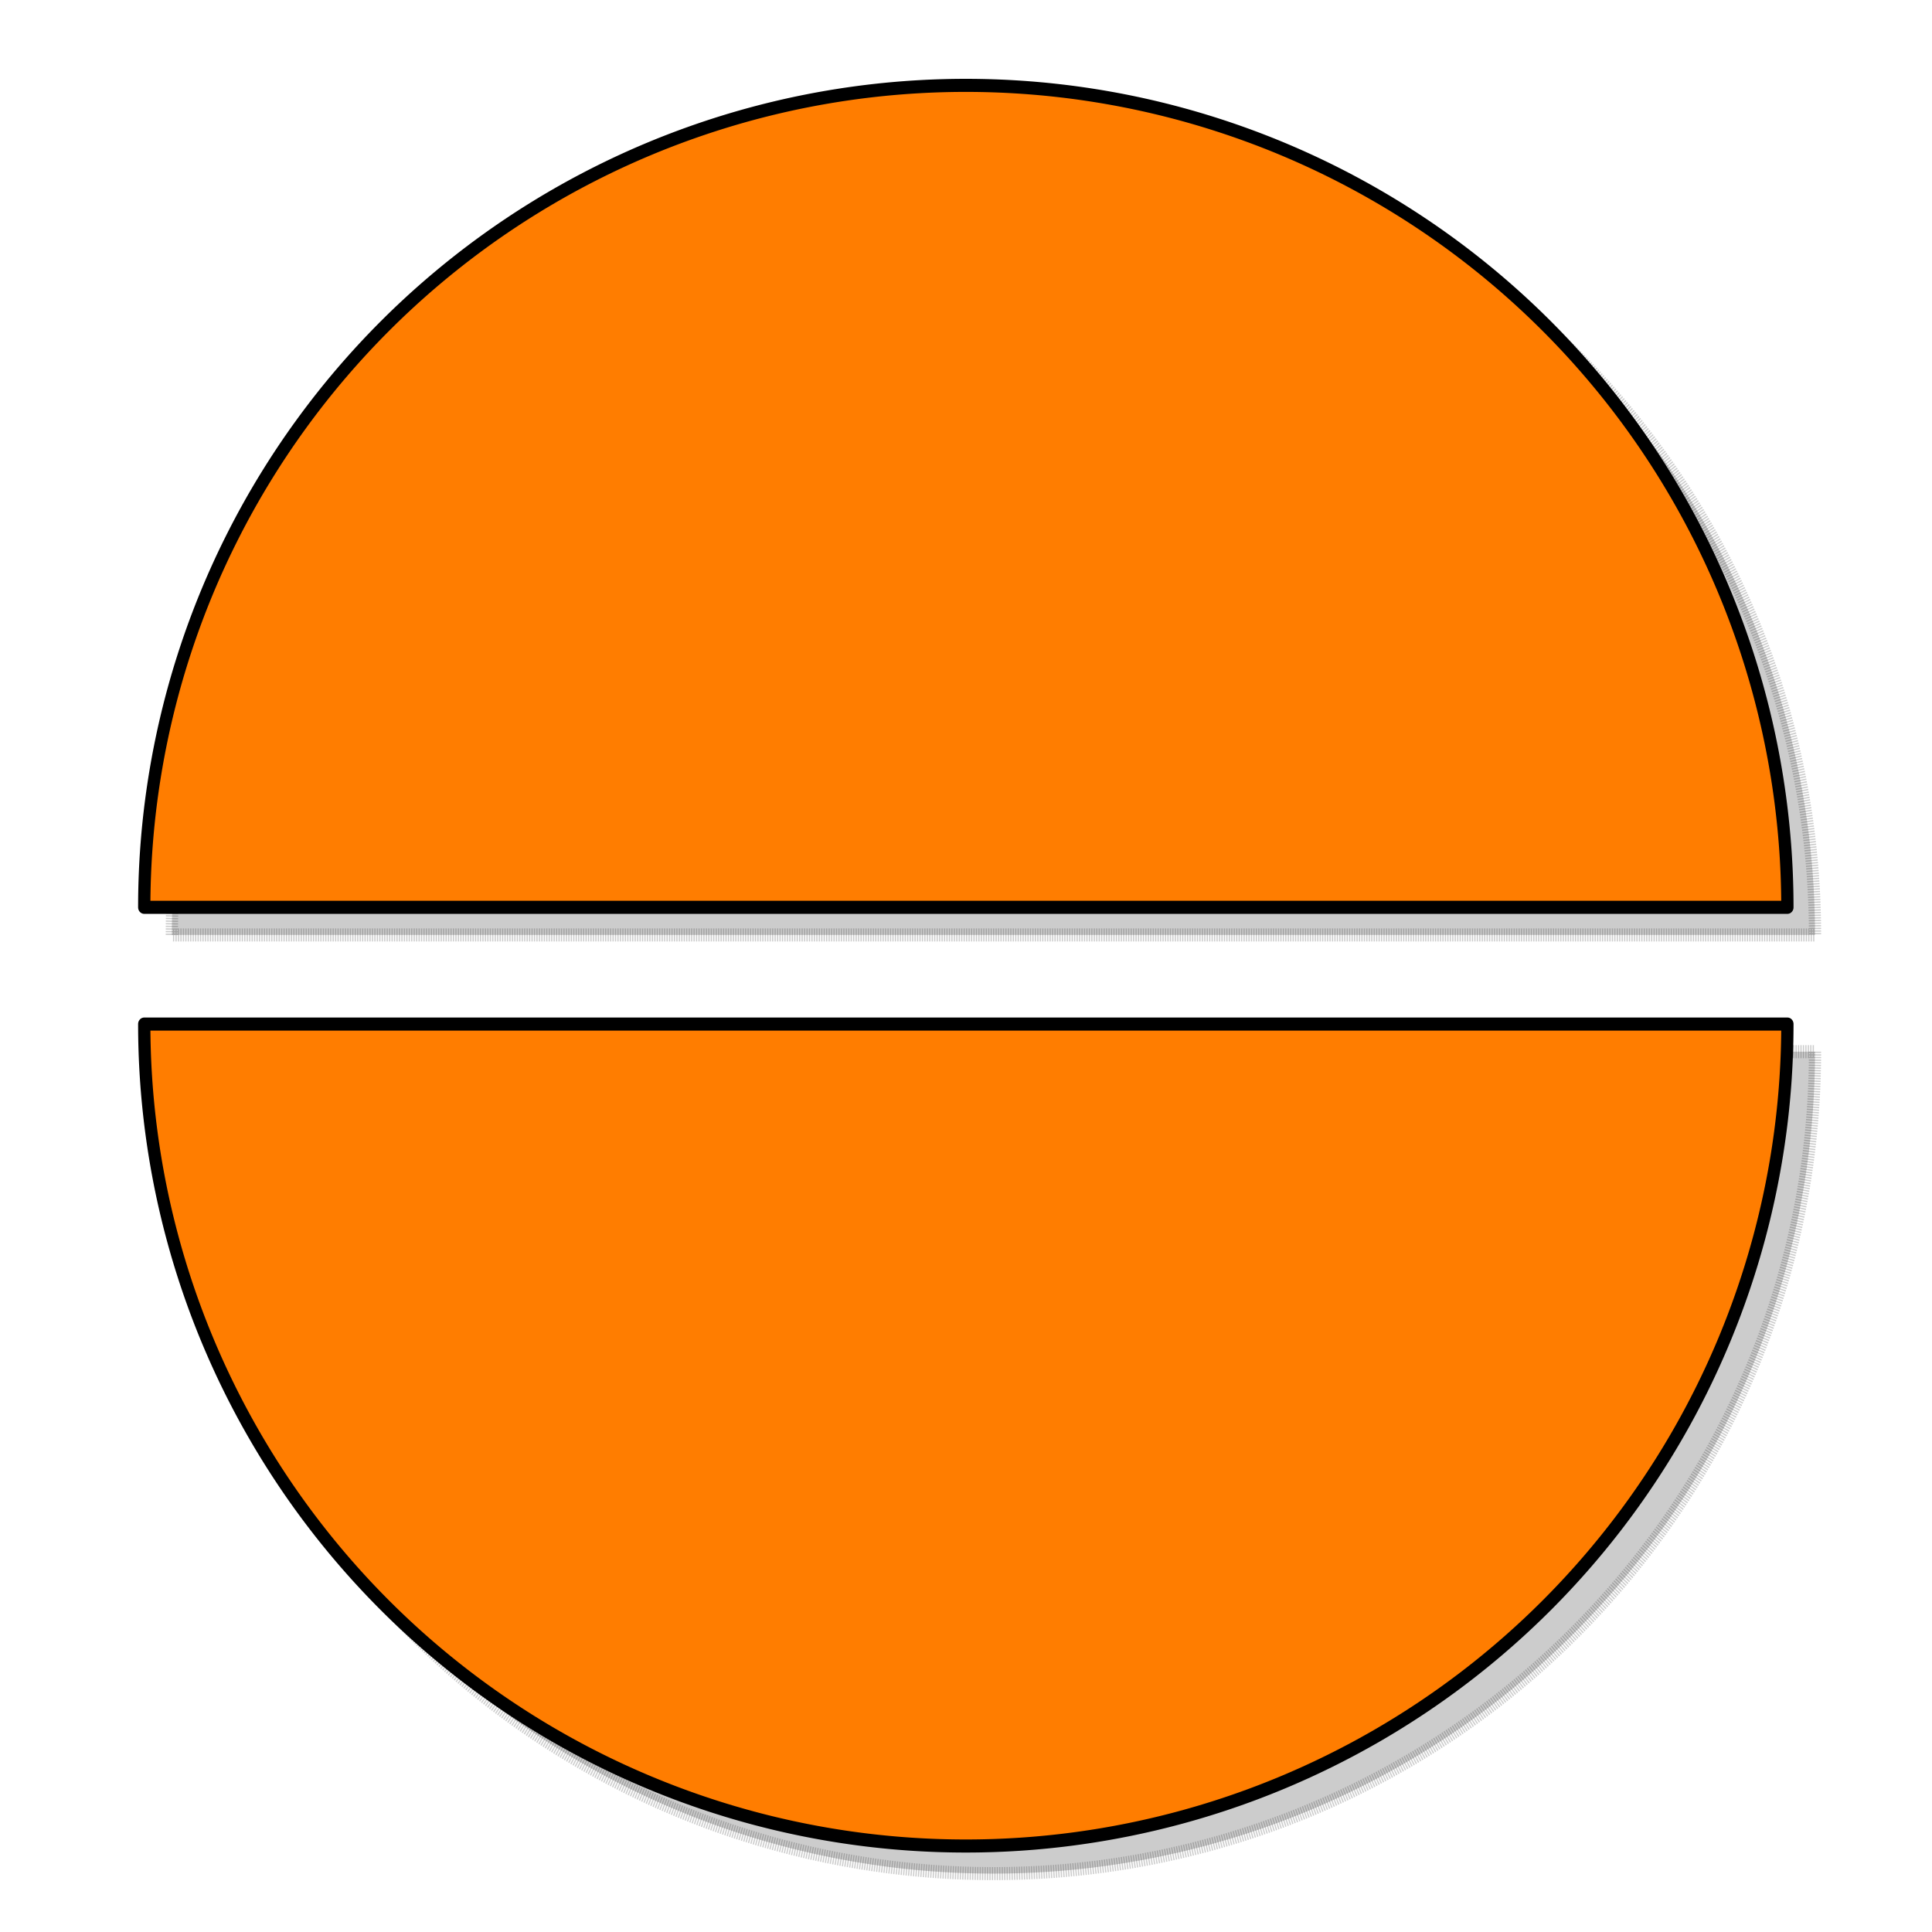 <?xml version="1.0" encoding="UTF-8" standalone="no"?>
<!-- Created with Inkscape (http://www.inkscape.org/) -->
<svg
   xmlns:dc="http://purl.org/dc/elements/1.1/"
   xmlns:cc="http://web.resource.org/cc/"
   xmlns:rdf="http://www.w3.org/1999/02/22-rdf-syntax-ns#"
   xmlns:svg="http://www.w3.org/2000/svg"
   xmlns="http://www.w3.org/2000/svg"
   xmlns:sodipodi="http://sodipodi.sourceforge.net/DTD/sodipodi-0.dtd"
   xmlns:inkscape="http://www.inkscape.org/namespaces/inkscape"
   width="350"
   height="350"
   id="svg2222"
   sodipodi:version="0.32"
   inkscape:version="0.45.1"
   version="1.0"
   sodipodi:docbase="/Users/ezrakatz/Documents/Wikimedia/BasicMath"
   sodipodi:docname="PieChartFractionHalvesSplit.svg"
   inkscape:output_extension="org.inkscape.output.svg.inkscape">
  <defs
     id="defs2224">
    <marker
       inkscape:stockid="Arrow2Mend"
       orient="auto"
       refY="0"
       refX="0"
       id="Arrow2Mend"
       style="overflow:visible">
      <path
         id="path3399"
         style="font-size:12px;fill-rule:evenodd;stroke-width:0.625;stroke-linejoin:round"
         d="M 8.719,4.034 L -2.207,0.016 L 8.719,-4.002 C 6.973,-1.63 6.983,1.616 8.719,4.034 z "
         transform="scale(-0.6,-0.6)" />
    </marker>
    <marker
       inkscape:stockid="Arrow1Mend"
       orient="auto"
       refY="0"
       refX="0"
       id="Arrow1Mend"
       style="overflow:visible">
      <path
         id="path3381"
         d="M 0,0 L 5,-5 L -12.5,0 L 5,5 L 0,0 z "
         style="fill-rule:evenodd;stroke:#000000;stroke-width:1pt;marker-start:none"
         transform="matrix(-0.4,0,0,-0.4,-4,0)" />
    </marker>
    <marker
       inkscape:stockid="Arrow1Lend"
       orient="auto"
       refY="0"
       refX="0"
       id="Arrow1Lend"
       style="overflow:visible">
      <path
         id="path3375"
         d="M 0,0 L 5,-5 L -12.5,0 L 5,5 L 0,0 z "
         style="fill-rule:evenodd;stroke:#000000;stroke-width:1pt;marker-start:none"
         transform="matrix(-0.8,0,0,-0.8,-10,0)" />
    </marker>
    <marker
       inkscape:stockid="TriangleOutL"
       orient="auto"
       refY="0"
       refX="0"
       id="TriangleOutL"
       style="overflow:visible">
      <path
         id="path3470"
         d="M 5.77,0 L -2.88,5 L -2.88,-5 L 5.77,0 z "
         style="fill-rule:evenodd;stroke:#000000;stroke-width:1pt;marker-start:none"
         transform="scale(0.8,0.8)" />
    </marker>
    <marker
       inkscape:stockid="Arrow2Lend"
       orient="auto"
       refY="0"
       refX="0"
       id="Arrow2Lend"
       style="overflow:visible">
      <path
         id="path3393"
         style="font-size:12px;fill-rule:evenodd;stroke-width:0.625;stroke-linejoin:round"
         d="M 8.719,4.034 L -2.207,0.016 L 8.719,-4.002 C 6.973,-1.63 6.983,1.616 8.719,4.034 z "
         transform="matrix(-1.1,0,0,-1.1,-1.1,0)" />
    </marker>
  </defs>
  <sodipodi:namedview
     id="base"
     pagecolor="#ffffff"
     bordercolor="#666666"
     borderopacity="1.0"
     gridtolerance="10000"
     guidetolerance="10"
     objecttolerance="10"
     inkscape:pageopacity="0.0"
     inkscape:pageshadow="2"
     inkscape:zoom="0.98994949"
     inkscape:cx="375"
     inkscape:cy="180.86043"
     inkscape:document-units="px"
     inkscape:current-layer="layer1"
     width="350px"
     height="350px"
     showborder="true"
     inkscape:showpageshadow="true"
     inkscape:window-width="1276"
     inkscape:window-height="810"
     inkscape:window-x="4"
     inkscape:window-y="22" />
  <g
     inkscape:label="Layer 1"
     inkscape:groupmode="layer"
     id="layer1">
    <path
       sodipodi:type="arc"
       style="opacity:0.2;fill:#000000;fill-opacity:1;stroke:#000000;stroke-width:2;stroke-linecap:butt;stroke-linejoin:round;stroke-miterlimit:4;stroke-dasharray:0.2, 0.2;stroke-dashoffset:0;stroke-opacity:1"
       id="path2386"
       sodipodi:cx="257.08383"
       sodipodi:cy="1255.0431"
       sodipodi:rx="133.84521"
       sodipodi:ry="125.76399"
       d="M 390.929,1255.043 A 133.845,125.764 0 1 1 123.239,1255.043 L 257.084,1255.043 z"
       transform="matrix(1.112,0,0,1.184,-105.91,-1295.453)"
       sodipodi:start="0"
       sodipodi:end="3.1415927" />
    <path
       sodipodi:type="arc"
       style="opacity:1;fill:#ff7d00;fill-opacity:1;stroke:#000000;stroke-width:2;stroke-linecap:butt;stroke-linejoin:round;stroke-miterlimit:4;stroke-dasharray:none;stroke-dashoffset:0;stroke-opacity:1"
       id="path2388"
       sodipodi:cx="257.08383"
       sodipodi:cy="1255.0431"
       sodipodi:rx="133.84521"
       sodipodi:ry="125.76399"
       d="M 390.929,1255.043 A 133.845,125.764 0 1 1 123.239,1255.043 L 257.084,1255.043 z"
       transform="matrix(1.112,0,0,1.184,-110.91,-1300.453)"
       sodipodi:start="0"
       sodipodi:end="3.1415927" />
    <path
       sodipodi:type="arc"
       style="opacity:0.2;fill:#000000;fill-opacity:1;stroke:#000000;stroke-width:2;stroke-linecap:butt;stroke-linejoin:round;stroke-miterlimit:4;stroke-dasharray:0.2, 0.2;stroke-dashoffset:0;stroke-opacity:1"
       id="path2394"
       sodipodi:cx="257.08383"
       sodipodi:cy="1255.0431"
       sodipodi:rx="133.84521"
       sodipodi:ry="125.76399"
       d="M 123.239,1255.043 A 133.845,125.764 0 0 1 390.929,1255.043 L 257.084,1255.043 z"
       transform="matrix(1.112,0,0,1.184,-105.91,-1316.601)"
       sodipodi:start="3.1415927"
       sodipodi:end="6.2831853" />
    <path
       sodipodi:type="arc"
       style="opacity:1;fill:#ff7d00;fill-opacity:1;stroke:#000000;stroke-width:2;stroke-linecap:butt;stroke-linejoin:round;stroke-miterlimit:4;stroke-dasharray:none;stroke-dashoffset:0;stroke-opacity:1"
       id="path2396"
       sodipodi:cx="257.08383"
       sodipodi:cy="1255.0431"
       sodipodi:rx="133.84521"
       sodipodi:ry="125.76399"
       d="M 123.239,1255.043 A 133.845,125.764 0 0 1 390.929,1255.043 L 257.084,1255.043 z"
       transform="matrix(1.112,0,0,1.184,-110.91,-1321.601)"
       sodipodi:start="3.1415927"
       sodipodi:end="6.2831853" />
  </g>
</svg>
